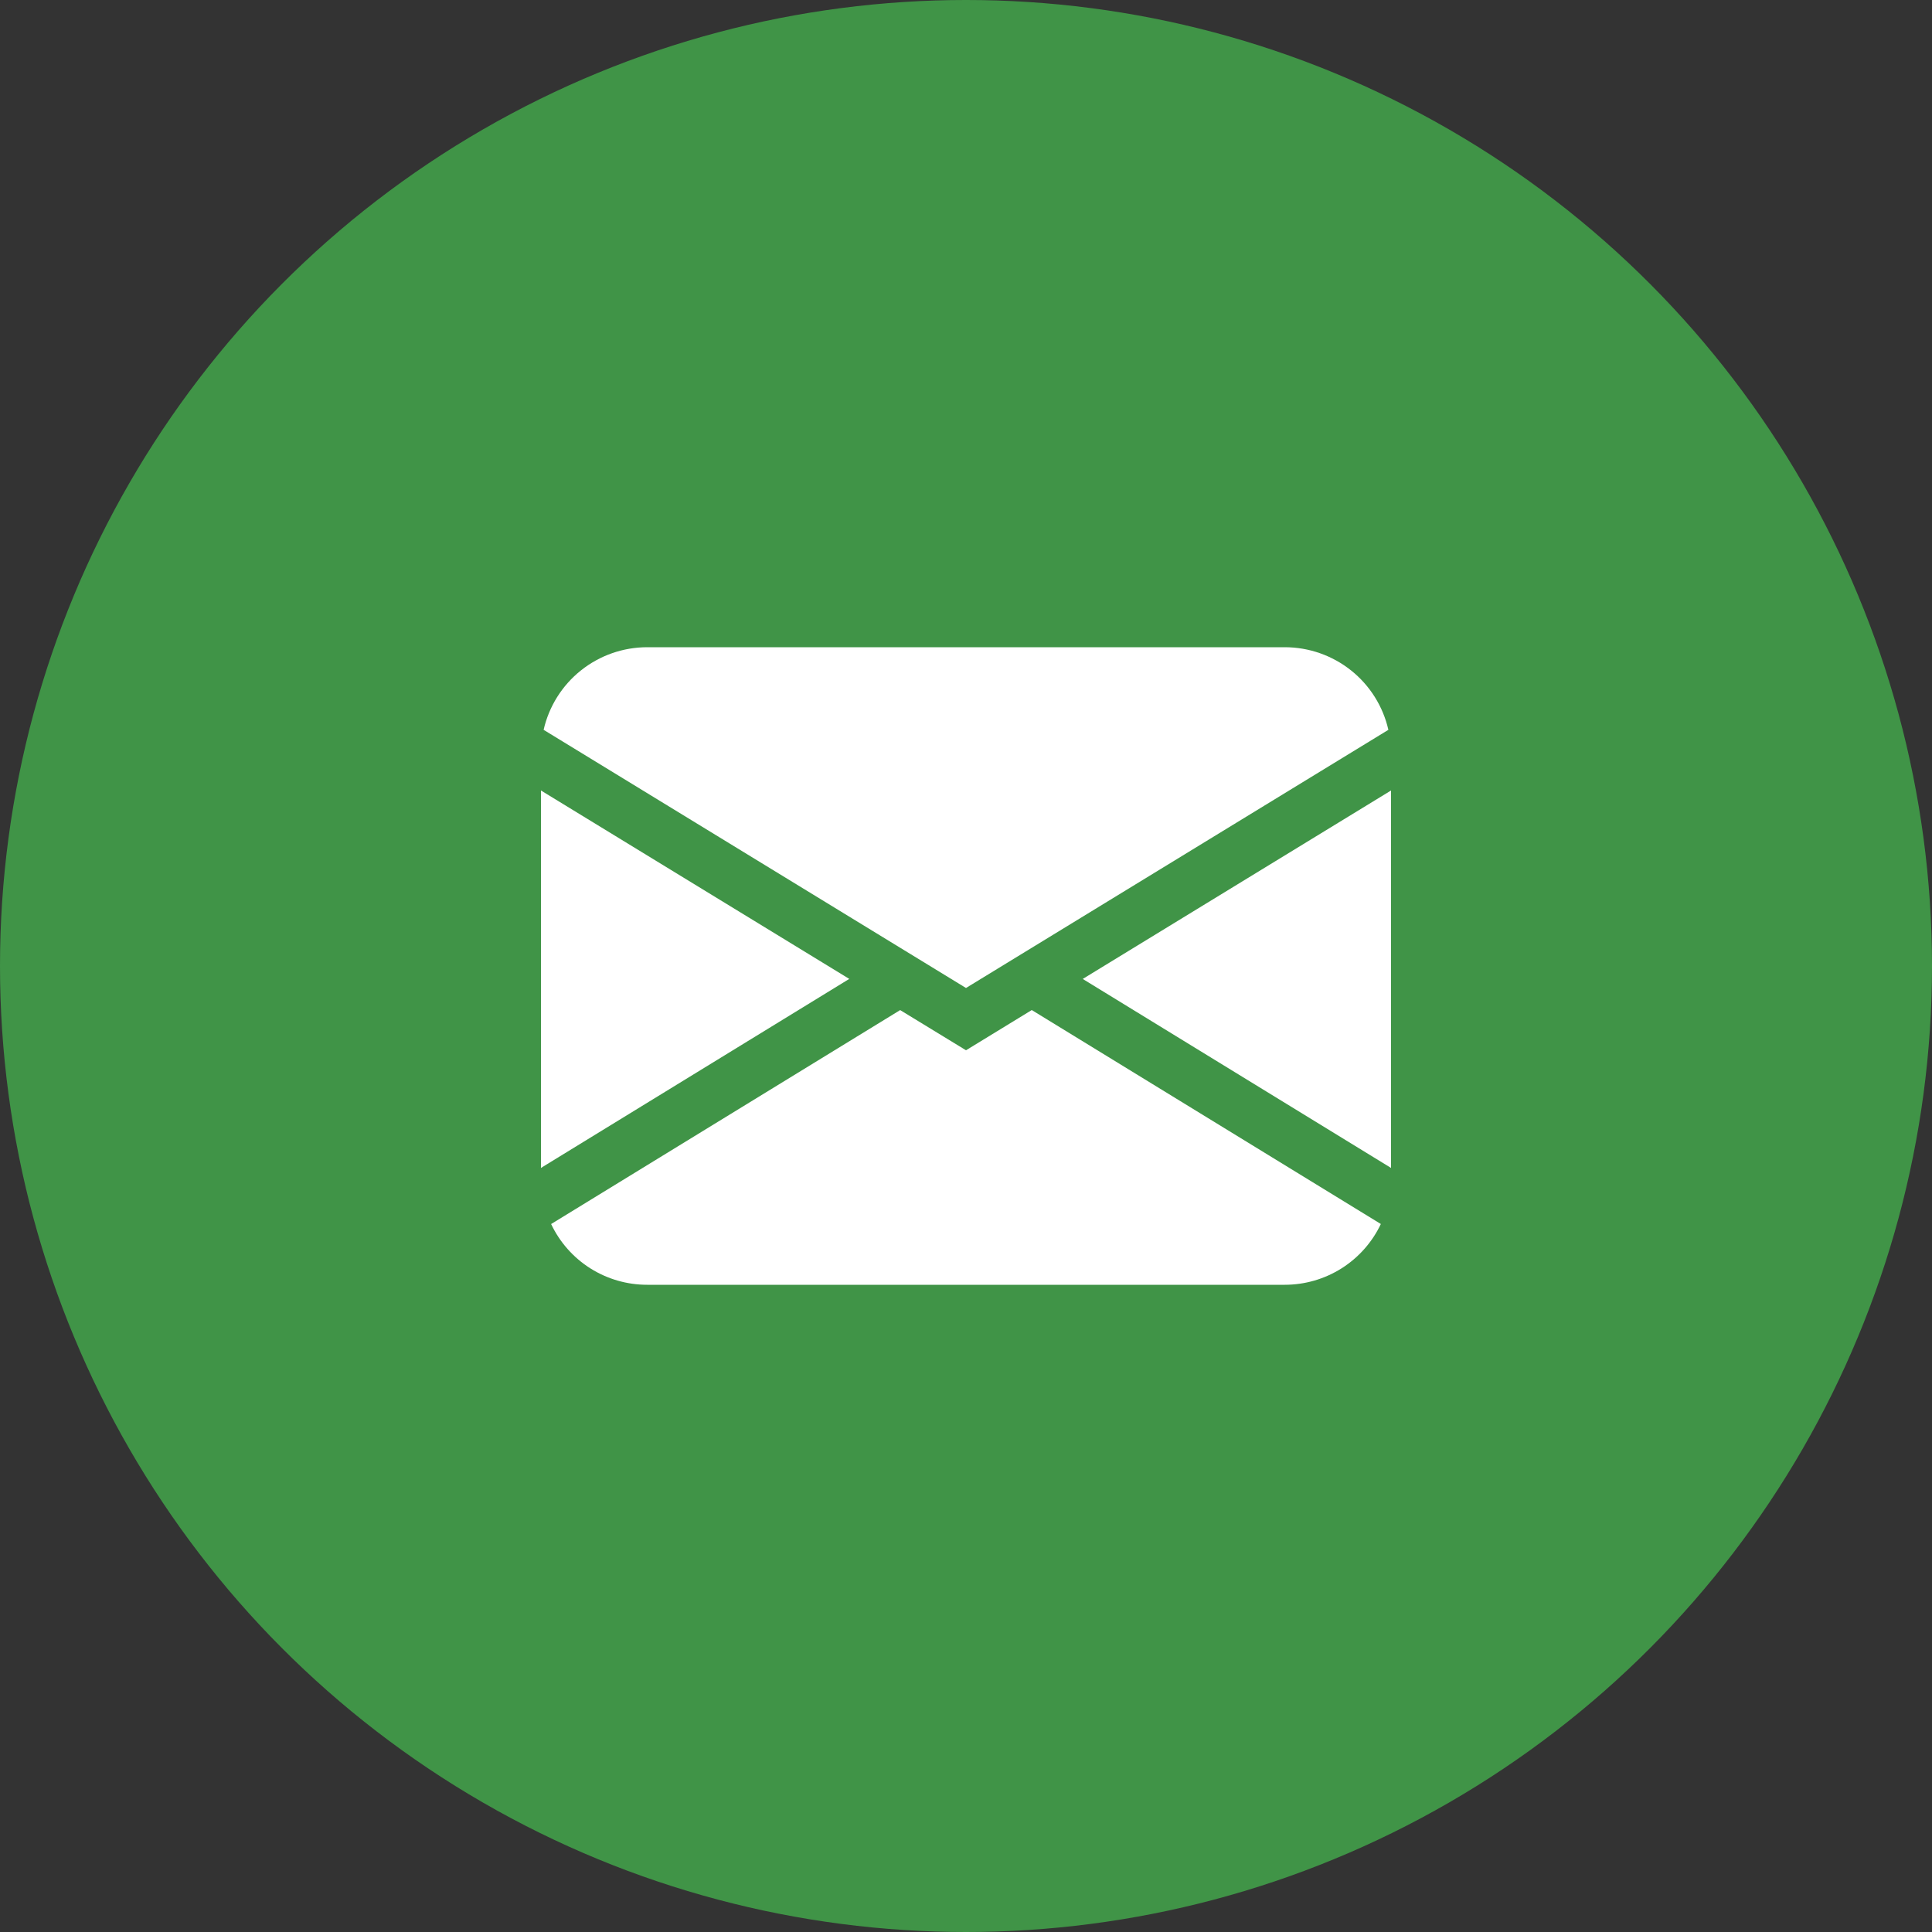<?xml version="1.0" encoding="UTF-8"?> <svg xmlns="http://www.w3.org/2000/svg" width="50" height="50" viewBox="0 0 50 50" fill="none"><rect x="0" y="0" width="50" height="50" fill="#333333" stroke="none"/><circle cx="25" cy="25" r="25" fill="#409447"></circle><path d="M14.069 18.888C14.207 18.281 14.548 17.738 15.035 17.35C15.522 16.962 16.127 16.75 16.75 16.75H33.25C33.873 16.75 34.478 16.962 34.965 17.35C35.452 17.738 35.793 18.281 35.931 18.888L25 25.569L14.069 18.888ZM14 20.458V30.226L21.979 25.334L14 20.458ZM23.296 26.141L14.263 31.678C14.486 32.149 14.838 32.547 15.278 32.825C15.719 33.103 16.229 33.251 16.75 33.25H33.25C33.771 33.25 34.281 33.102 34.721 32.824C35.161 32.545 35.513 32.148 35.736 31.677L26.702 26.14L25 27.181L23.296 26.141ZM28.021 25.335L36 30.226V20.458L28.021 25.335Z" fill="white"></path></svg> 